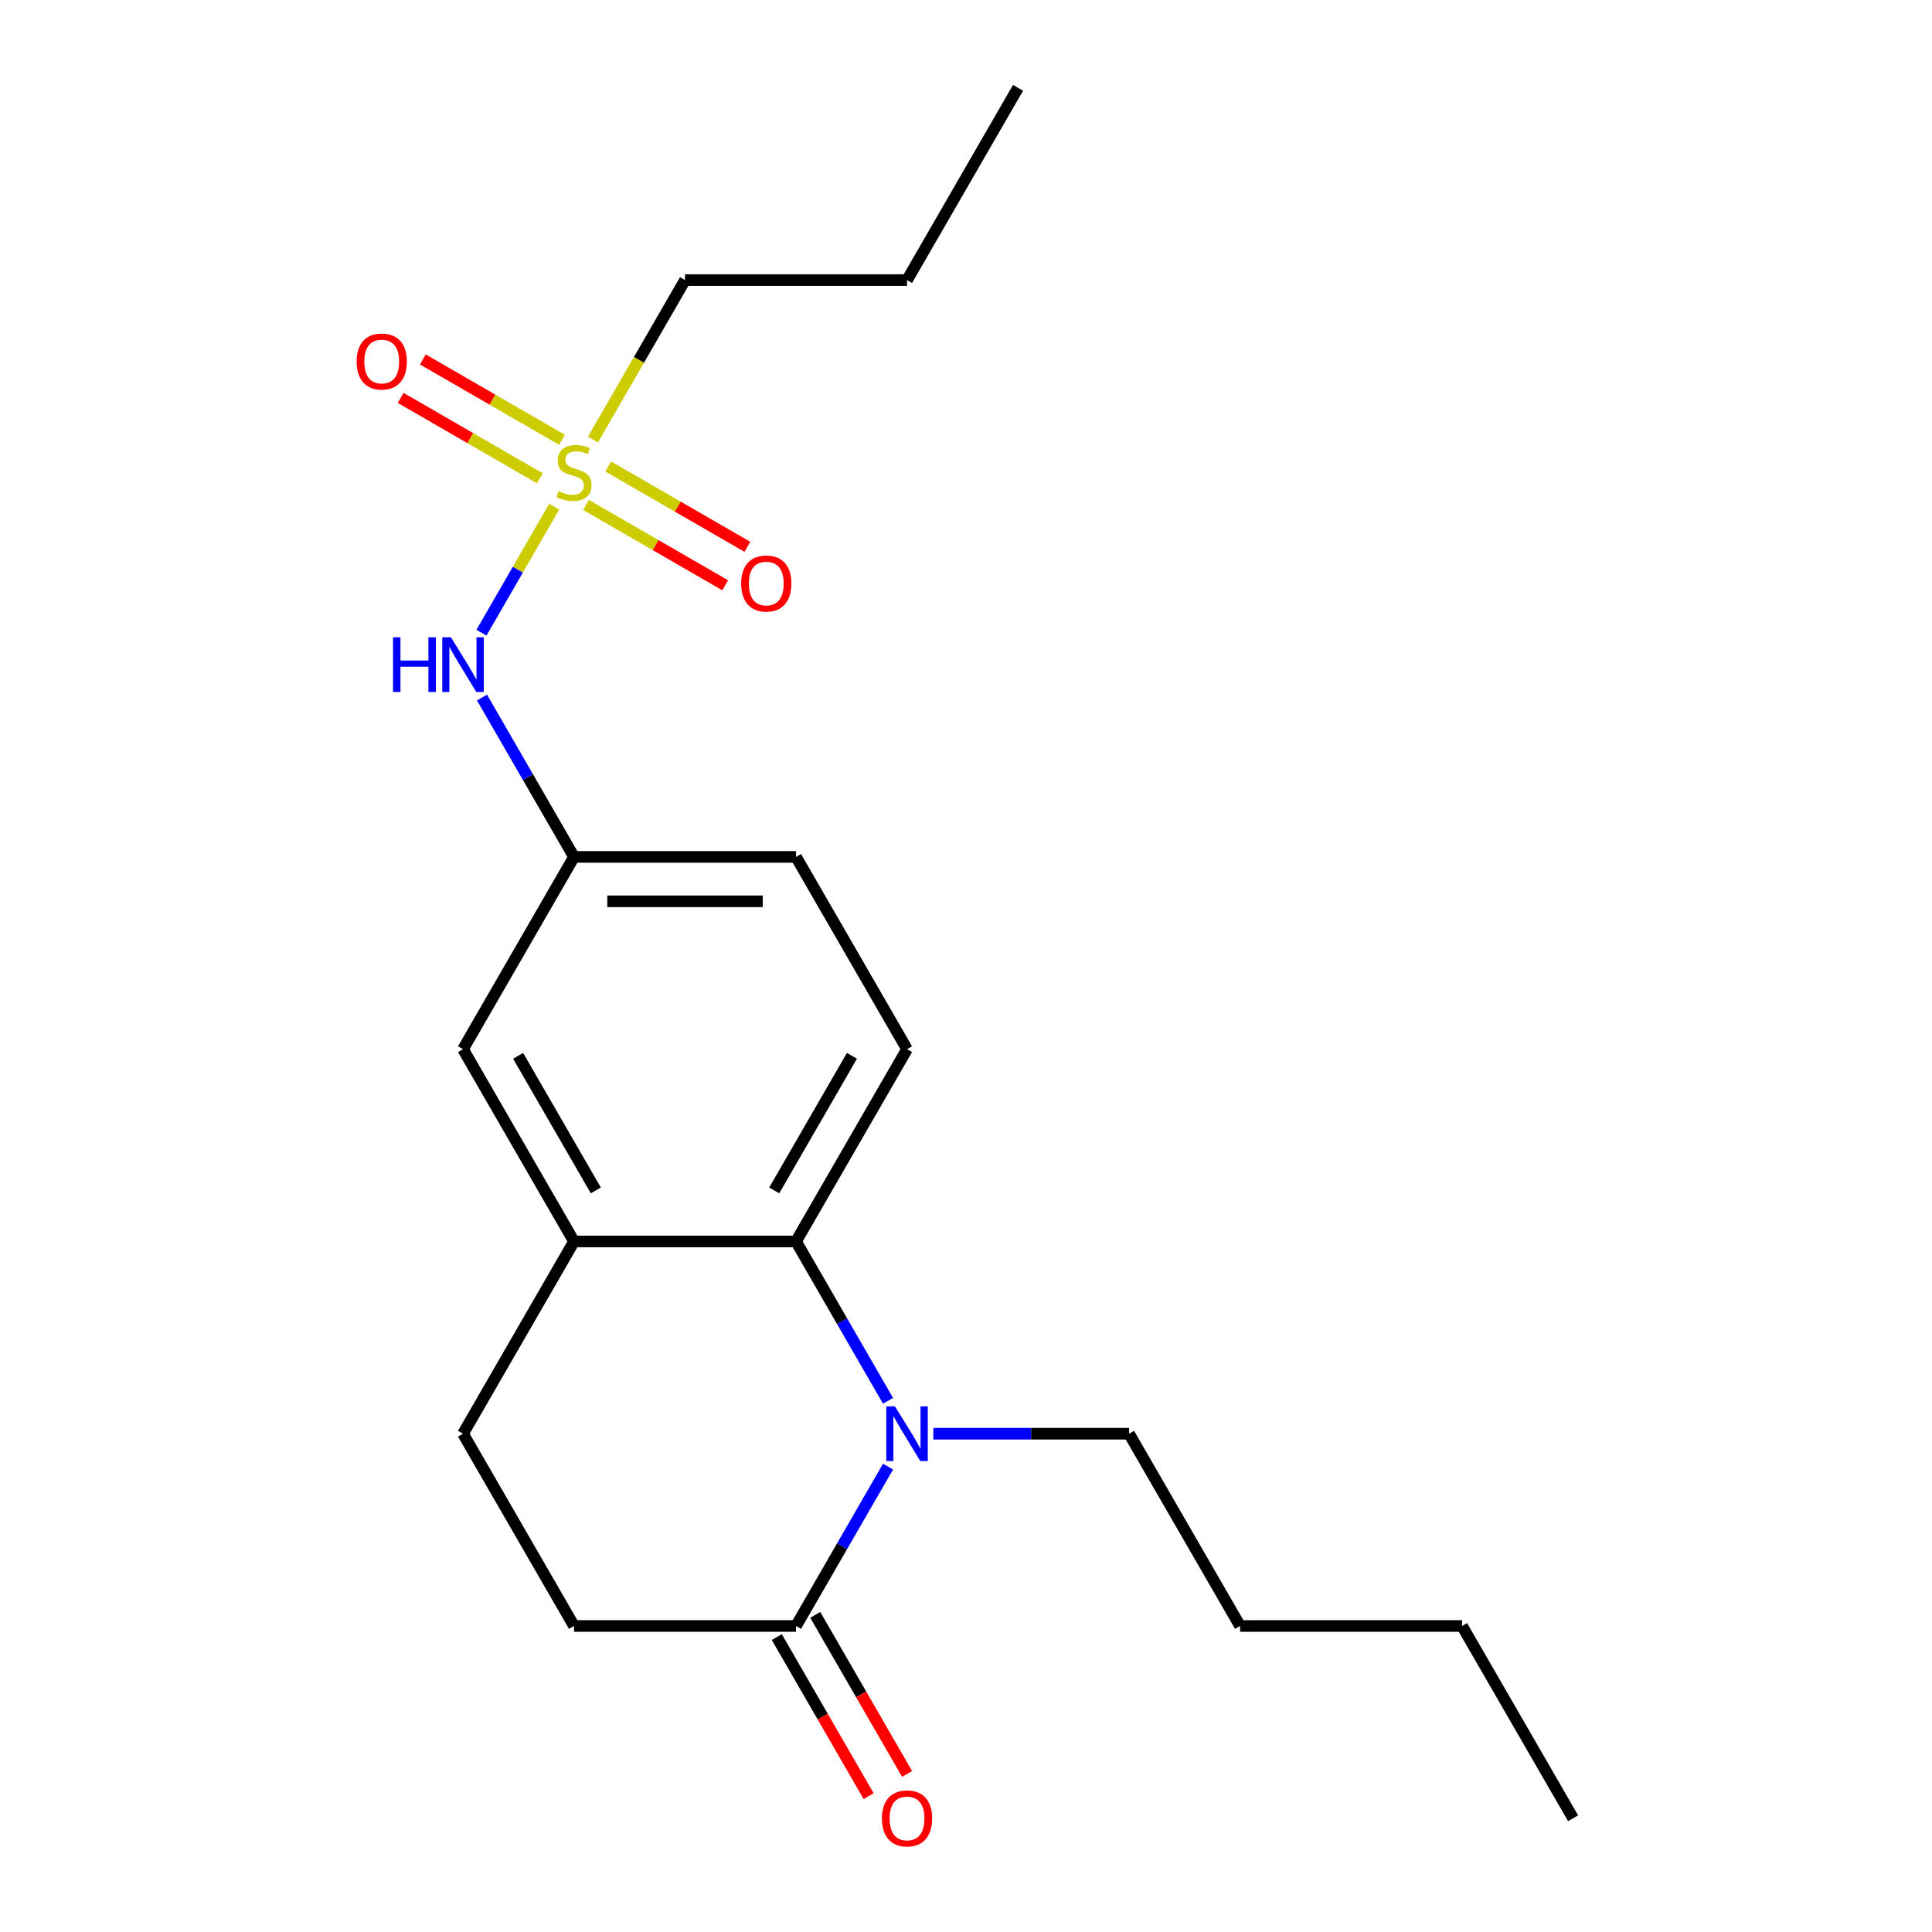 <?xml version='1.0' encoding='iso-8859-1'?>
<svg version='1.1' baseProfile='full'
              xmlns='http://www.w3.org/2000/svg'
                      xmlns:rdkit='http://www.rdkit.org/xml'
                      xmlns:xlink='http://www.w3.org/1999/xlink'
                  xml:space='preserve'
width='1000px' height='1000px' viewBox='0 0 1000 1000'>
<!-- END OF HEADER -->
<rect style='opacity:1.0;fill:#FFFFFF;stroke:none' width='1000' height='1000' x='0' y='0'> </rect>
<path class='bond-4' d='M 286.859,262.246 L 268.024,294.87' style='fill:none;fill-rule:evenodd;stroke:#CCCC00;stroke-width:6px;stroke-linecap:butt;stroke-linejoin:miter;stroke-opacity:1' />
<path class='bond-4' d='M 268.024,294.87 L 249.189,327.493' style='fill:none;fill-rule:evenodd;stroke:#0000FF;stroke-width:6px;stroke-linecap:butt;stroke-linejoin:miter;stroke-opacity:1' />
<path class='bond-6' d='M 303.315,261.347 L 339.335,282.142' style='fill:none;fill-rule:evenodd;stroke:#CCCC00;stroke-width:6px;stroke-linecap:butt;stroke-linejoin:miter;stroke-opacity:1' />
<path class='bond-6' d='M 339.335,282.142 L 375.354,302.938' style='fill:none;fill-rule:evenodd;stroke:#FF0000;stroke-width:6px;stroke-linecap:butt;stroke-linejoin:miter;stroke-opacity:1' />
<path class='bond-6' d='M 314.807,241.443 L 350.826,262.238' style='fill:none;fill-rule:evenodd;stroke:#CCCC00;stroke-width:6px;stroke-linecap:butt;stroke-linejoin:miter;stroke-opacity:1' />
<path class='bond-6' d='M 350.826,262.238 L 386.846,283.034' style='fill:none;fill-rule:evenodd;stroke:#FF0000;stroke-width:6px;stroke-linecap:butt;stroke-linejoin:miter;stroke-opacity:1' />
<path class='bond-7' d='M 290.901,227.641 L 254.882,206.845' style='fill:none;fill-rule:evenodd;stroke:#CCCC00;stroke-width:6px;stroke-linecap:butt;stroke-linejoin:miter;stroke-opacity:1' />
<path class='bond-7' d='M 254.882,206.845 L 218.862,186.049' style='fill:none;fill-rule:evenodd;stroke:#FF0000;stroke-width:6px;stroke-linecap:butt;stroke-linejoin:miter;stroke-opacity:1' />
<path class='bond-7' d='M 279.41,247.545 L 243.39,226.749' style='fill:none;fill-rule:evenodd;stroke:#CCCC00;stroke-width:6px;stroke-linecap:butt;stroke-linejoin:miter;stroke-opacity:1' />
<path class='bond-7' d='M 243.39,226.749 L 207.371,205.953' style='fill:none;fill-rule:evenodd;stroke:#FF0000;stroke-width:6px;stroke-linecap:butt;stroke-linejoin:miter;stroke-opacity:1' />
<path class='bond-14' d='M 306.919,227.501 L 330.743,186.237' style='fill:none;fill-rule:evenodd;stroke:#CCCC00;stroke-width:6px;stroke-linecap:butt;stroke-linejoin:miter;stroke-opacity:1' />
<path class='bond-14' d='M 330.743,186.237 L 354.566,144.974' style='fill:none;fill-rule:evenodd;stroke:#000000;stroke-width:6px;stroke-linecap:butt;stroke-linejoin:miter;stroke-opacity:1' />
<path class='bond-0' d='M 459.647,725.058 L 435.835,683.815' style='fill:none;fill-rule:evenodd;stroke:#0000FF;stroke-width:6px;stroke-linecap:butt;stroke-linejoin:miter;stroke-opacity:1' />
<path class='bond-0' d='M 435.835,683.815 L 412.024,642.572' style='fill:none;fill-rule:evenodd;stroke:#000000;stroke-width:6px;stroke-linecap:butt;stroke-linejoin:miter;stroke-opacity:1' />
<path class='bond-2' d='M 459.647,759.124 L 435.835,800.367' style='fill:none;fill-rule:evenodd;stroke:#0000FF;stroke-width:6px;stroke-linecap:butt;stroke-linejoin:miter;stroke-opacity:1' />
<path class='bond-2' d='M 435.835,800.367 L 412.024,841.611' style='fill:none;fill-rule:evenodd;stroke:#000000;stroke-width:6px;stroke-linecap:butt;stroke-linejoin:miter;stroke-opacity:1' />
<path class='bond-15' d='M 483.094,742.091 L 533.745,742.091' style='fill:none;fill-rule:evenodd;stroke:#0000FF;stroke-width:6px;stroke-linecap:butt;stroke-linejoin:miter;stroke-opacity:1' />
<path class='bond-15' d='M 533.745,742.091 L 584.396,742.091' style='fill:none;fill-rule:evenodd;stroke:#000000;stroke-width:6px;stroke-linecap:butt;stroke-linejoin:miter;stroke-opacity:1' />
<path class='bond-1' d='M 412.024,642.572 L 469.481,543.052' style='fill:none;fill-rule:evenodd;stroke:#000000;stroke-width:6px;stroke-linecap:butt;stroke-linejoin:miter;stroke-opacity:1' />
<path class='bond-1' d='M 400.738,616.152 L 440.959,546.489' style='fill:none;fill-rule:evenodd;stroke:#000000;stroke-width:6px;stroke-linecap:butt;stroke-linejoin:miter;stroke-opacity:1' />
<path class='bond-21' d='M 412.024,642.572 L 297.108,642.572' style='fill:none;fill-rule:evenodd;stroke:#000000;stroke-width:6px;stroke-linecap:butt;stroke-linejoin:miter;stroke-opacity:1' />
<path class='bond-11' d='M 402.072,847.356 L 425.837,888.52' style='fill:none;fill-rule:evenodd;stroke:#000000;stroke-width:6px;stroke-linecap:butt;stroke-linejoin:miter;stroke-opacity:1' />
<path class='bond-11' d='M 425.837,888.52 L 449.603,929.683' style='fill:none;fill-rule:evenodd;stroke:#FF0000;stroke-width:6px;stroke-linecap:butt;stroke-linejoin:miter;stroke-opacity:1' />
<path class='bond-11' d='M 421.975,835.865 L 445.741,877.028' style='fill:none;fill-rule:evenodd;stroke:#000000;stroke-width:6px;stroke-linecap:butt;stroke-linejoin:miter;stroke-opacity:1' />
<path class='bond-11' d='M 445.741,877.028 L 469.507,918.192' style='fill:none;fill-rule:evenodd;stroke:#FF0000;stroke-width:6px;stroke-linecap:butt;stroke-linejoin:miter;stroke-opacity:1' />
<path class='bond-22' d='M 412.024,841.611 L 297.108,841.611' style='fill:none;fill-rule:evenodd;stroke:#000000;stroke-width:6px;stroke-linecap:butt;stroke-linejoin:miter;stroke-opacity:1' />
<path class='bond-3' d='M 297.108,642.572 L 239.651,543.052' style='fill:none;fill-rule:evenodd;stroke:#000000;stroke-width:6px;stroke-linecap:butt;stroke-linejoin:miter;stroke-opacity:1' />
<path class='bond-3' d='M 308.394,616.152 L 268.173,546.489' style='fill:none;fill-rule:evenodd;stroke:#000000;stroke-width:6px;stroke-linecap:butt;stroke-linejoin:miter;stroke-opacity:1' />
<path class='bond-12' d='M 297.108,642.572 L 239.651,742.091' style='fill:none;fill-rule:evenodd;stroke:#000000;stroke-width:6px;stroke-linecap:butt;stroke-linejoin:miter;stroke-opacity:1' />
<path class='bond-9' d='M 249.485,361.046 L 273.296,402.289' style='fill:none;fill-rule:evenodd;stroke:#0000FF;stroke-width:6px;stroke-linecap:butt;stroke-linejoin:miter;stroke-opacity:1' />
<path class='bond-9' d='M 273.296,402.289 L 297.108,443.533' style='fill:none;fill-rule:evenodd;stroke:#000000;stroke-width:6px;stroke-linecap:butt;stroke-linejoin:miter;stroke-opacity:1' />
<path class='bond-5' d='M 469.481,543.052 L 412.024,443.533' style='fill:none;fill-rule:evenodd;stroke:#000000;stroke-width:6px;stroke-linecap:butt;stroke-linejoin:miter;stroke-opacity:1' />
<path class='bond-8' d='M 239.651,543.052 L 297.108,443.533' style='fill:none;fill-rule:evenodd;stroke:#000000;stroke-width:6px;stroke-linecap:butt;stroke-linejoin:miter;stroke-opacity:1' />
<path class='bond-13' d='M 297.108,443.533 L 412.024,443.533' style='fill:none;fill-rule:evenodd;stroke:#000000;stroke-width:6px;stroke-linecap:butt;stroke-linejoin:miter;stroke-opacity:1' />
<path class='bond-13' d='M 314.346,466.516 L 394.786,466.516' style='fill:none;fill-rule:evenodd;stroke:#000000;stroke-width:6px;stroke-linecap:butt;stroke-linejoin:miter;stroke-opacity:1' />
<path class='bond-10' d='M 297.108,841.611 L 239.651,742.091' style='fill:none;fill-rule:evenodd;stroke:#000000;stroke-width:6px;stroke-linecap:butt;stroke-linejoin:miter;stroke-opacity:1' />
<path class='bond-16' d='M 354.566,144.974 L 469.481,144.974' style='fill:none;fill-rule:evenodd;stroke:#000000;stroke-width:6px;stroke-linecap:butt;stroke-linejoin:miter;stroke-opacity:1' />
<path class='bond-17' d='M 584.396,742.091 L 641.854,841.611' style='fill:none;fill-rule:evenodd;stroke:#000000;stroke-width:6px;stroke-linecap:butt;stroke-linejoin:miter;stroke-opacity:1' />
<path class='bond-20' d='M 469.481,144.974 L 526.939,45.455' style='fill:none;fill-rule:evenodd;stroke:#000000;stroke-width:6px;stroke-linecap:butt;stroke-linejoin:miter;stroke-opacity:1' />
<path class='bond-18' d='M 641.854,841.611 L 756.769,841.611' style='fill:none;fill-rule:evenodd;stroke:#000000;stroke-width:6px;stroke-linecap:butt;stroke-linejoin:miter;stroke-opacity:1' />
<path class='bond-19' d='M 756.769,841.611 L 814.227,941.13' style='fill:none;fill-rule:evenodd;stroke:#000000;stroke-width:6px;stroke-linecap:butt;stroke-linejoin:miter;stroke-opacity:1' />
<path  class='atom-0' d='M 289.108 254.214
Q 289.428 254.334, 290.748 254.894
Q 292.068 255.454, 293.508 255.814
Q 294.988 256.134, 296.428 256.134
Q 299.108 256.134, 300.668 254.854
Q 302.228 253.534, 302.228 251.254
Q 302.228 249.694, 301.428 248.734
Q 300.668 247.774, 299.468 247.254
Q 298.268 246.734, 296.268 246.134
Q 293.748 245.374, 292.228 244.654
Q 290.748 243.934, 289.668 242.414
Q 288.628 240.894, 288.628 238.334
Q 288.628 234.774, 291.028 232.574
Q 293.468 230.374, 298.268 230.374
Q 301.548 230.374, 305.268 231.934
L 304.348 235.014
Q 300.948 233.614, 298.388 233.614
Q 295.628 233.614, 294.108 234.774
Q 292.588 235.894, 292.628 237.854
Q 292.628 239.374, 293.388 240.294
Q 294.188 241.214, 295.308 241.734
Q 296.468 242.254, 298.388 242.854
Q 300.948 243.654, 302.468 244.454
Q 303.988 245.254, 305.068 246.894
Q 306.188 248.494, 306.188 251.254
Q 306.188 255.174, 303.548 257.294
Q 300.948 259.374, 296.588 259.374
Q 294.068 259.374, 292.148 258.814
Q 290.268 258.294, 288.028 257.374
L 289.108 254.214
' fill='#CCCC00'/>
<path  class='atom-1' d='M 463.221 727.931
L 472.501 742.931
Q 473.421 744.411, 474.901 747.091
Q 476.381 749.771, 476.461 749.931
L 476.461 727.931
L 480.221 727.931
L 480.221 756.251
L 476.341 756.251
L 466.381 739.851
Q 465.221 737.931, 463.981 735.731
Q 462.781 733.531, 462.421 732.851
L 462.421 756.251
L 458.741 756.251
L 458.741 727.931
L 463.221 727.931
' fill='#0000FF'/>
<path  class='atom-5' d='M 203.431 329.853
L 207.271 329.853
L 207.271 341.893
L 221.751 341.893
L 221.751 329.853
L 225.591 329.853
L 225.591 358.173
L 221.751 358.173
L 221.751 345.093
L 207.271 345.093
L 207.271 358.173
L 203.431 358.173
L 203.431 329.853
' fill='#0000FF'/>
<path  class='atom-5' d='M 233.391 329.853
L 242.671 344.853
Q 243.591 346.333, 245.071 349.013
Q 246.551 351.693, 246.631 351.853
L 246.631 329.853
L 250.391 329.853
L 250.391 358.173
L 246.511 358.173
L 236.551 341.773
Q 235.391 339.853, 234.151 337.653
Q 232.951 335.453, 232.591 334.773
L 232.591 358.173
L 228.911 358.173
L 228.911 329.853
L 233.391 329.853
' fill='#0000FF'/>
<path  class='atom-7' d='M 383.628 302.031
Q 383.628 295.231, 386.988 291.431
Q 390.348 287.631, 396.628 287.631
Q 402.908 287.631, 406.268 291.431
Q 409.628 295.231, 409.628 302.031
Q 409.628 308.911, 406.228 312.831
Q 402.828 316.711, 396.628 316.711
Q 390.388 316.711, 386.988 312.831
Q 383.628 308.951, 383.628 302.031
M 396.628 313.511
Q 400.948 313.511, 403.268 310.631
Q 405.628 307.711, 405.628 302.031
Q 405.628 296.471, 403.268 293.671
Q 400.948 290.831, 396.628 290.831
Q 392.308 290.831, 389.948 293.631
Q 387.628 296.431, 387.628 302.031
Q 387.628 307.751, 389.948 310.631
Q 392.308 313.511, 396.628 313.511
' fill='#FF0000'/>
<path  class='atom-8' d='M 184.589 187.116
Q 184.589 180.316, 187.949 176.516
Q 191.309 172.716, 197.589 172.716
Q 203.869 172.716, 207.229 176.516
Q 210.589 180.316, 210.589 187.116
Q 210.589 193.996, 207.189 197.916
Q 203.789 201.796, 197.589 201.796
Q 191.349 201.796, 187.949 197.916
Q 184.589 194.036, 184.589 187.116
M 197.589 198.596
Q 201.909 198.596, 204.229 195.716
Q 206.589 192.796, 206.589 187.116
Q 206.589 181.556, 204.229 178.756
Q 201.909 175.916, 197.589 175.916
Q 193.269 175.916, 190.909 178.716
Q 188.589 181.516, 188.589 187.116
Q 188.589 192.836, 190.909 195.716
Q 193.269 198.596, 197.589 198.596
' fill='#FF0000'/>
<path  class='atom-12' d='M 456.481 941.21
Q 456.481 934.41, 459.841 930.61
Q 463.201 926.81, 469.481 926.81
Q 475.761 926.81, 479.121 930.61
Q 482.481 934.41, 482.481 941.21
Q 482.481 948.09, 479.081 952.01
Q 475.681 955.89, 469.481 955.89
Q 463.241 955.89, 459.841 952.01
Q 456.481 948.13, 456.481 941.21
M 469.481 952.69
Q 473.801 952.69, 476.121 949.81
Q 478.481 946.89, 478.481 941.21
Q 478.481 935.65, 476.121 932.85
Q 473.801 930.01, 469.481 930.01
Q 465.161 930.01, 462.801 932.81
Q 460.481 935.61, 460.481 941.21
Q 460.481 946.93, 462.801 949.81
Q 465.161 952.69, 469.481 952.69
' fill='#FF0000'/>
</svg>
